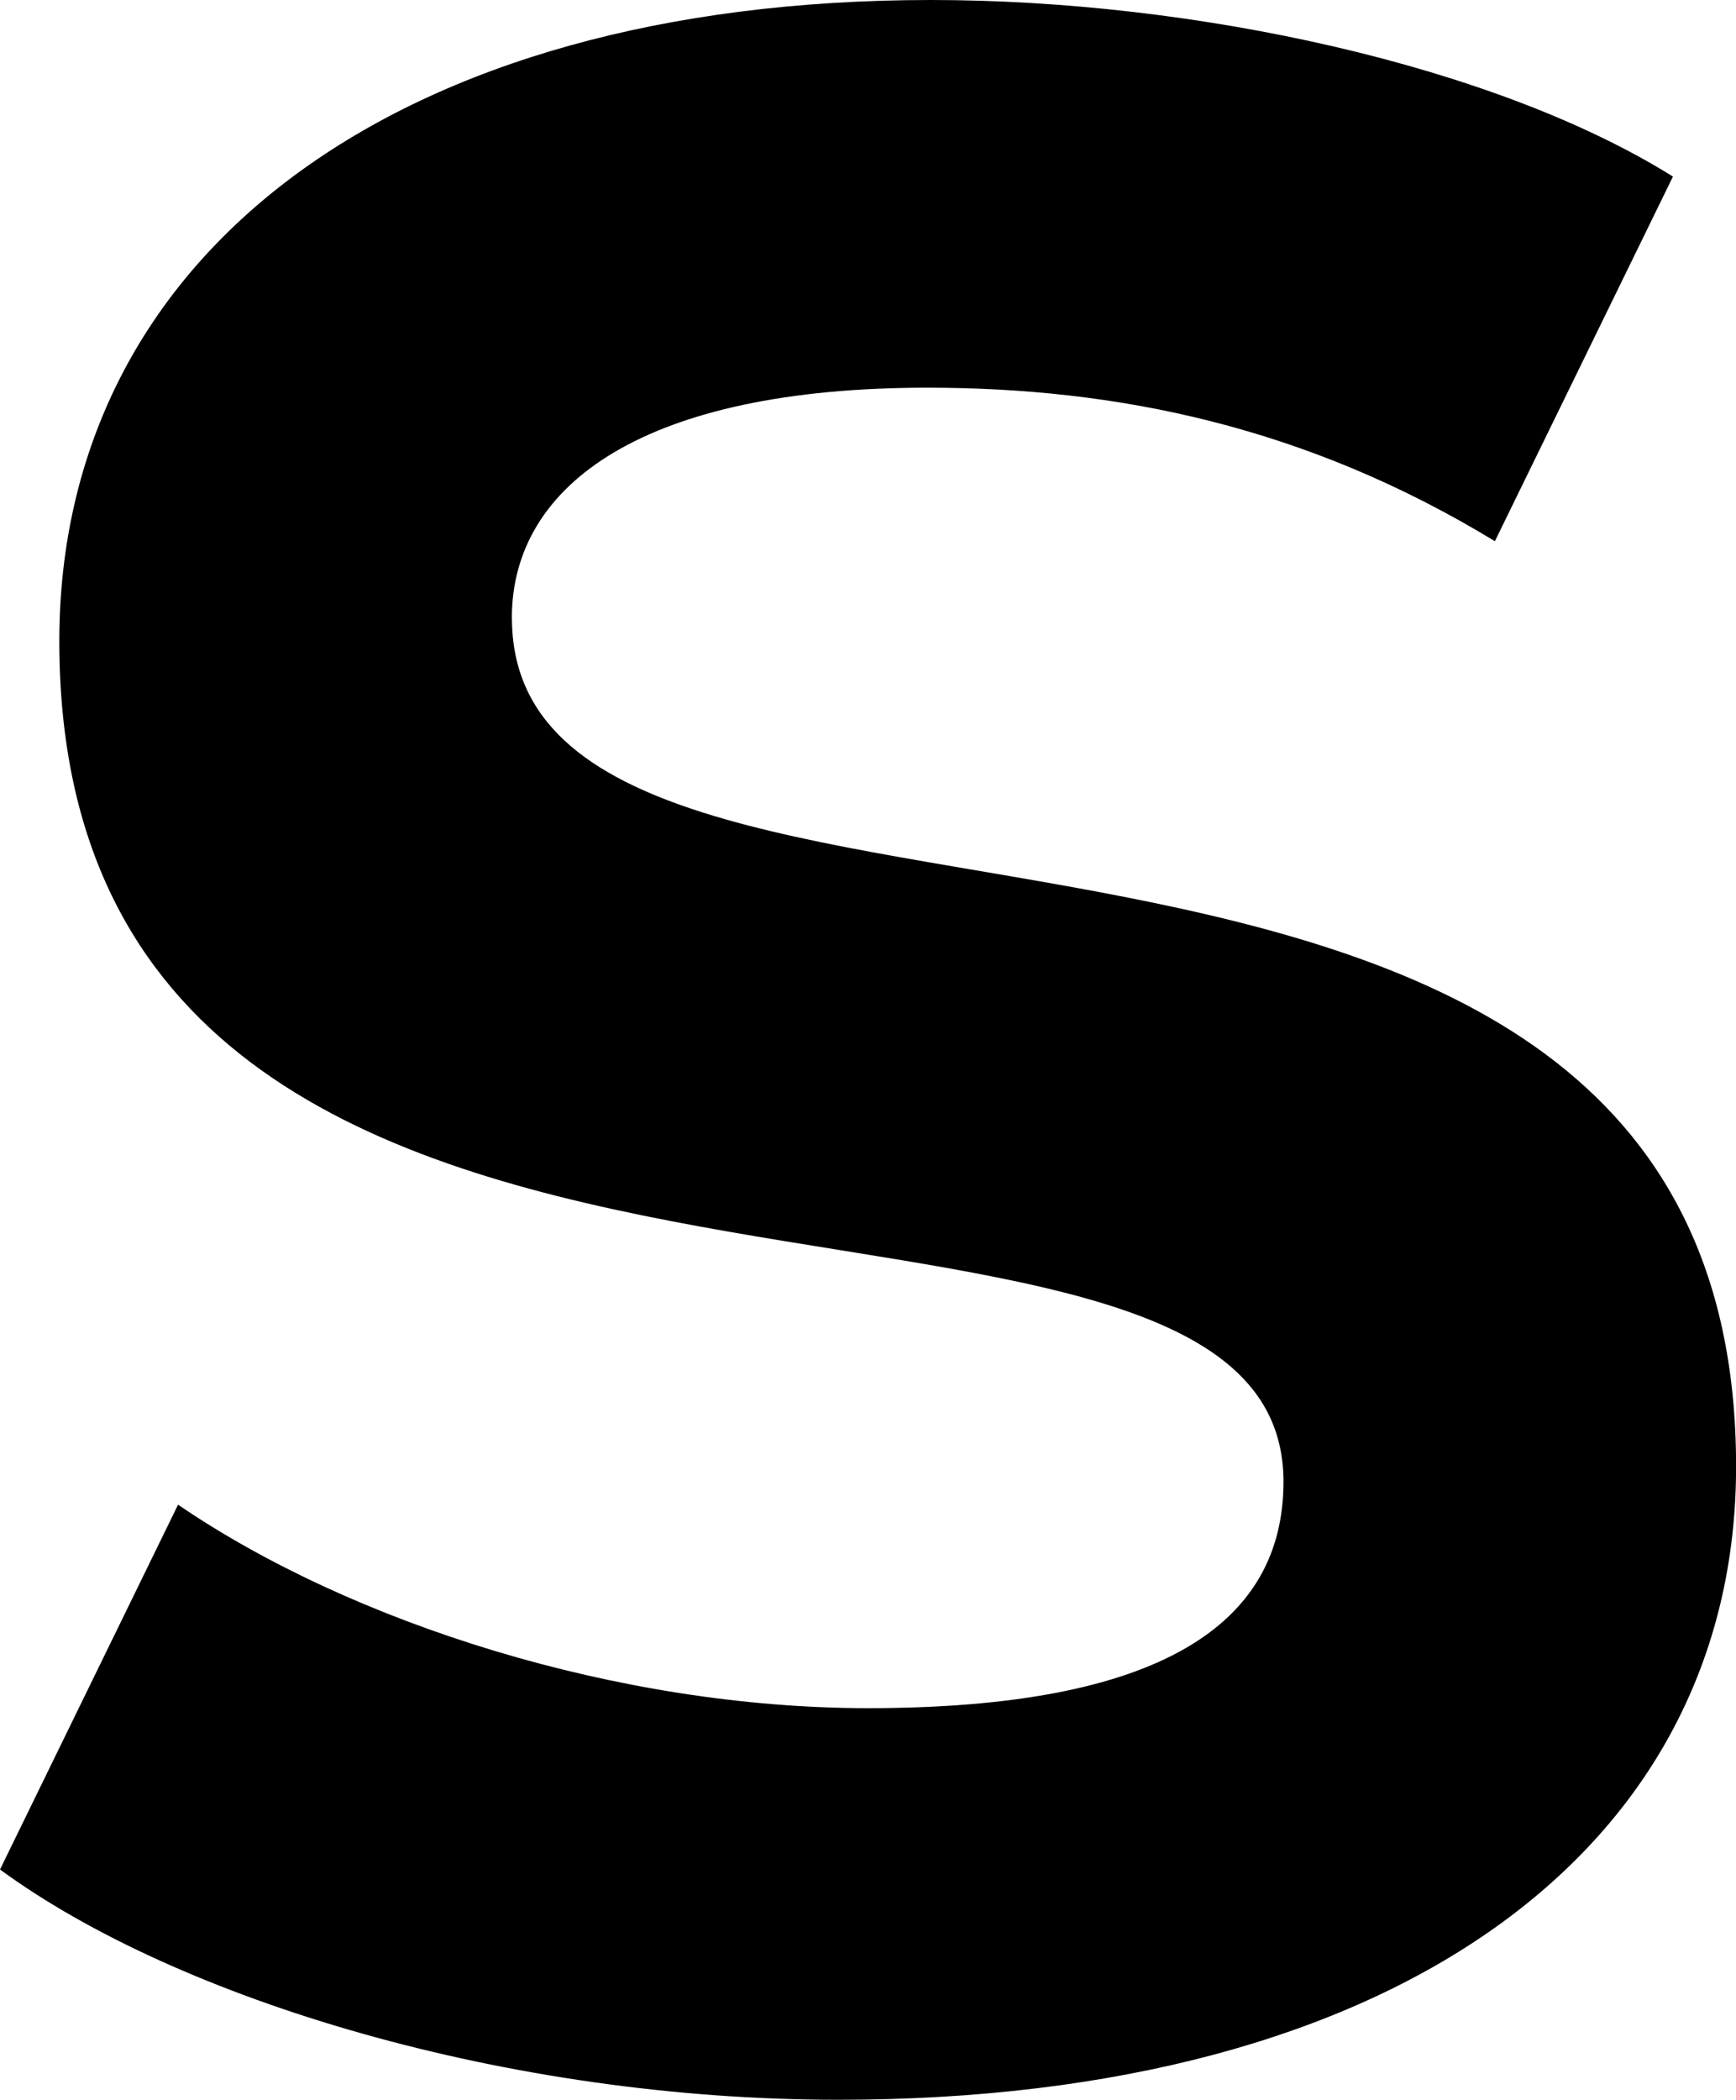 <svg xmlns="http://www.w3.org/2000/svg" id="Layer_1" data-name="Layer 1" viewBox="0 0 190.51 230.34"><path d="m56.17,67.79c0-14.73,14.66-25.26,45.59-25.26,20.77,0,41.53,4.21,62.29,16.84l19.54-40C164.05,7.16,131.07,0,102.17,0,43.55,0,6.51,27.79,6.51,70.33c0,89.69,134.34,49.26,134.34,92.21,0,15.58-13.44,24.84-45.6,24.84-27.27,0-56.58-9.26-75.71-22.32L0,205.08c19.54,14.31,55.77,25.26,92,25.26,61.07,0,98.52-27.38,98.52-69.48,0-88-134.34-47.59-134.34-93.07"></path></svg>